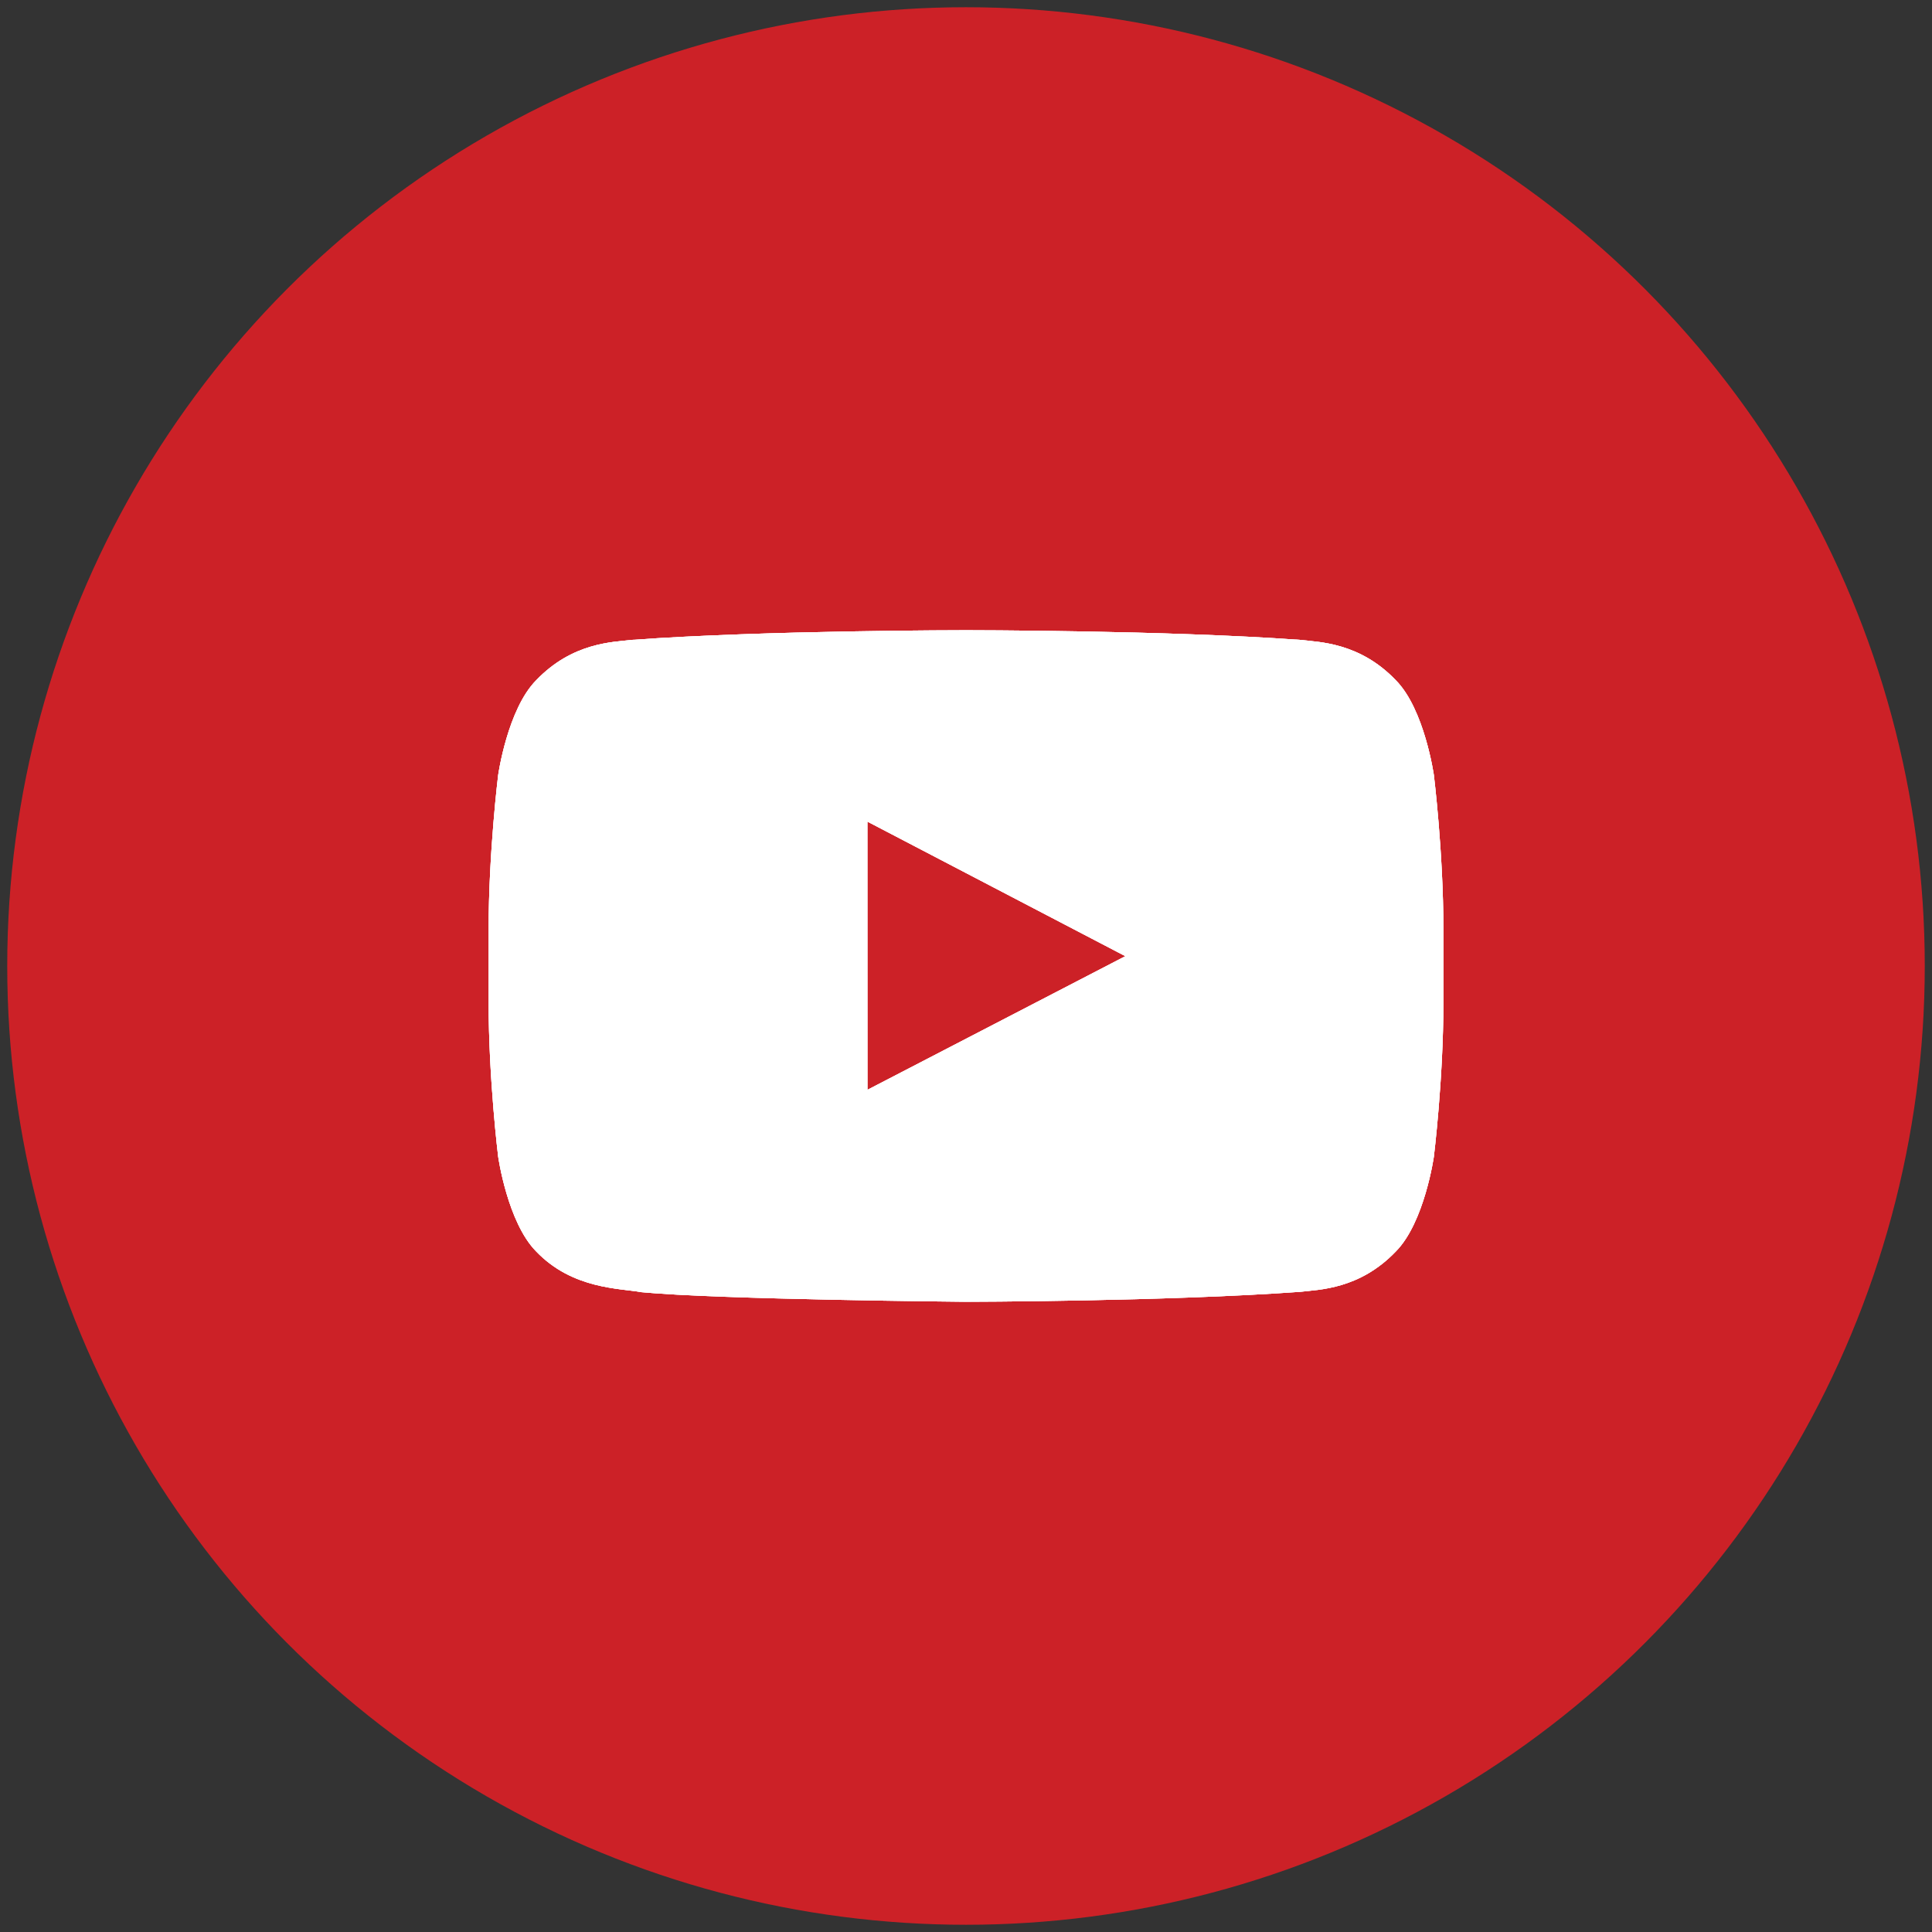 <?xml version="1.0" encoding="utf-8"?>
<!-- Generator: Adobe Illustrator 16.0.4, SVG Export Plug-In . SVG Version: 6.00 Build 0)  -->
<!DOCTYPE svg PUBLIC "-//W3C//DTD SVG 1.1//EN" "http://www.w3.org/Graphics/SVG/1.1/DTD/svg11.dtd">
<svg version="1.1" xmlns="http://www.w3.org/2000/svg" xmlns:xlink="http://www.w3.org/1999/xlink" x="0px" y="0px"
	 width="133.558px" height="133.558px" viewBox="0 0 133.558 133.558" enable-background="new 0 0 133.558 133.558"
	 xml:space="preserve">
<rect x="0" y="0" width="133.558" height="133.558" fill="#333333" stroke="none"/>
<g id="facebook">
</g>
<g id="twitter">
</g>
<g id="instagram">
</g>
<g id="youtube">
	<circle fill="#CC2127" cx="66.779" cy="66.779" r="66.279"/>
	<g>
		<defs>
			<path id="SVGID_1_" d="M99.122,53.582c0,0-0.645-4.548-2.624-6.551c-2.51-2.629-5.323-2.642-6.613-2.795
				c-9.236-0.668-23.091-0.668-23.091-0.668h-0.029c0,0-13.854,0-23.091,0.668c-1.291,0.154-4.103,0.167-6.613,2.795
				c-1.979,2.003-2.623,6.551-2.623,6.551s-0.66,5.341-0.66,10.683v5.007c0,5.341,0.66,10.683,0.66,10.683s0.644,4.548,2.623,6.551
				c2.511,2.629,5.809,2.546,7.278,2.821c5.28,0.506,22.441,0.663,22.441,0.663s13.869-0.021,23.105-0.688
				c1.29-0.154,4.104-0.167,6.613-2.796c1.979-2.003,2.624-6.551,2.624-6.551s0.659-5.341,0.659-10.683v-5.007
				C99.781,58.923,99.122,53.582,99.122,53.582 M59.965,75.34l-0.003-18.545L77.796,66.1L59.965,75.34z"/>
		</defs>
		<use xlink:href="#SVGID_1_"  overflow="visible" fill="#FFFFFF"/>
		<clipPath id="SVGID_2_">
			<use xlink:href="#SVGID_1_"  overflow="visible"/>
		</clipPath>
		<g clip-path="url(#SVGID_2_)">
			<defs>
				<rect id="SVGID_3_" x="33.781" y="43.567" width="66" height="46.419"/>
			</defs>
			<use xlink:href="#SVGID_3_"  overflow="visible" fill="#FFFFFF"/>
			<clipPath id="SVGID_4_">
				<use xlink:href="#SVGID_3_"  overflow="visible"/>
			</clipPath>
			<rect x="33.781" y="43.567" clip-path="url(#SVGID_4_)" fill="#FFFFFF" width="66" height="46.419"/>
		</g>
	</g>
</g>
</svg>
